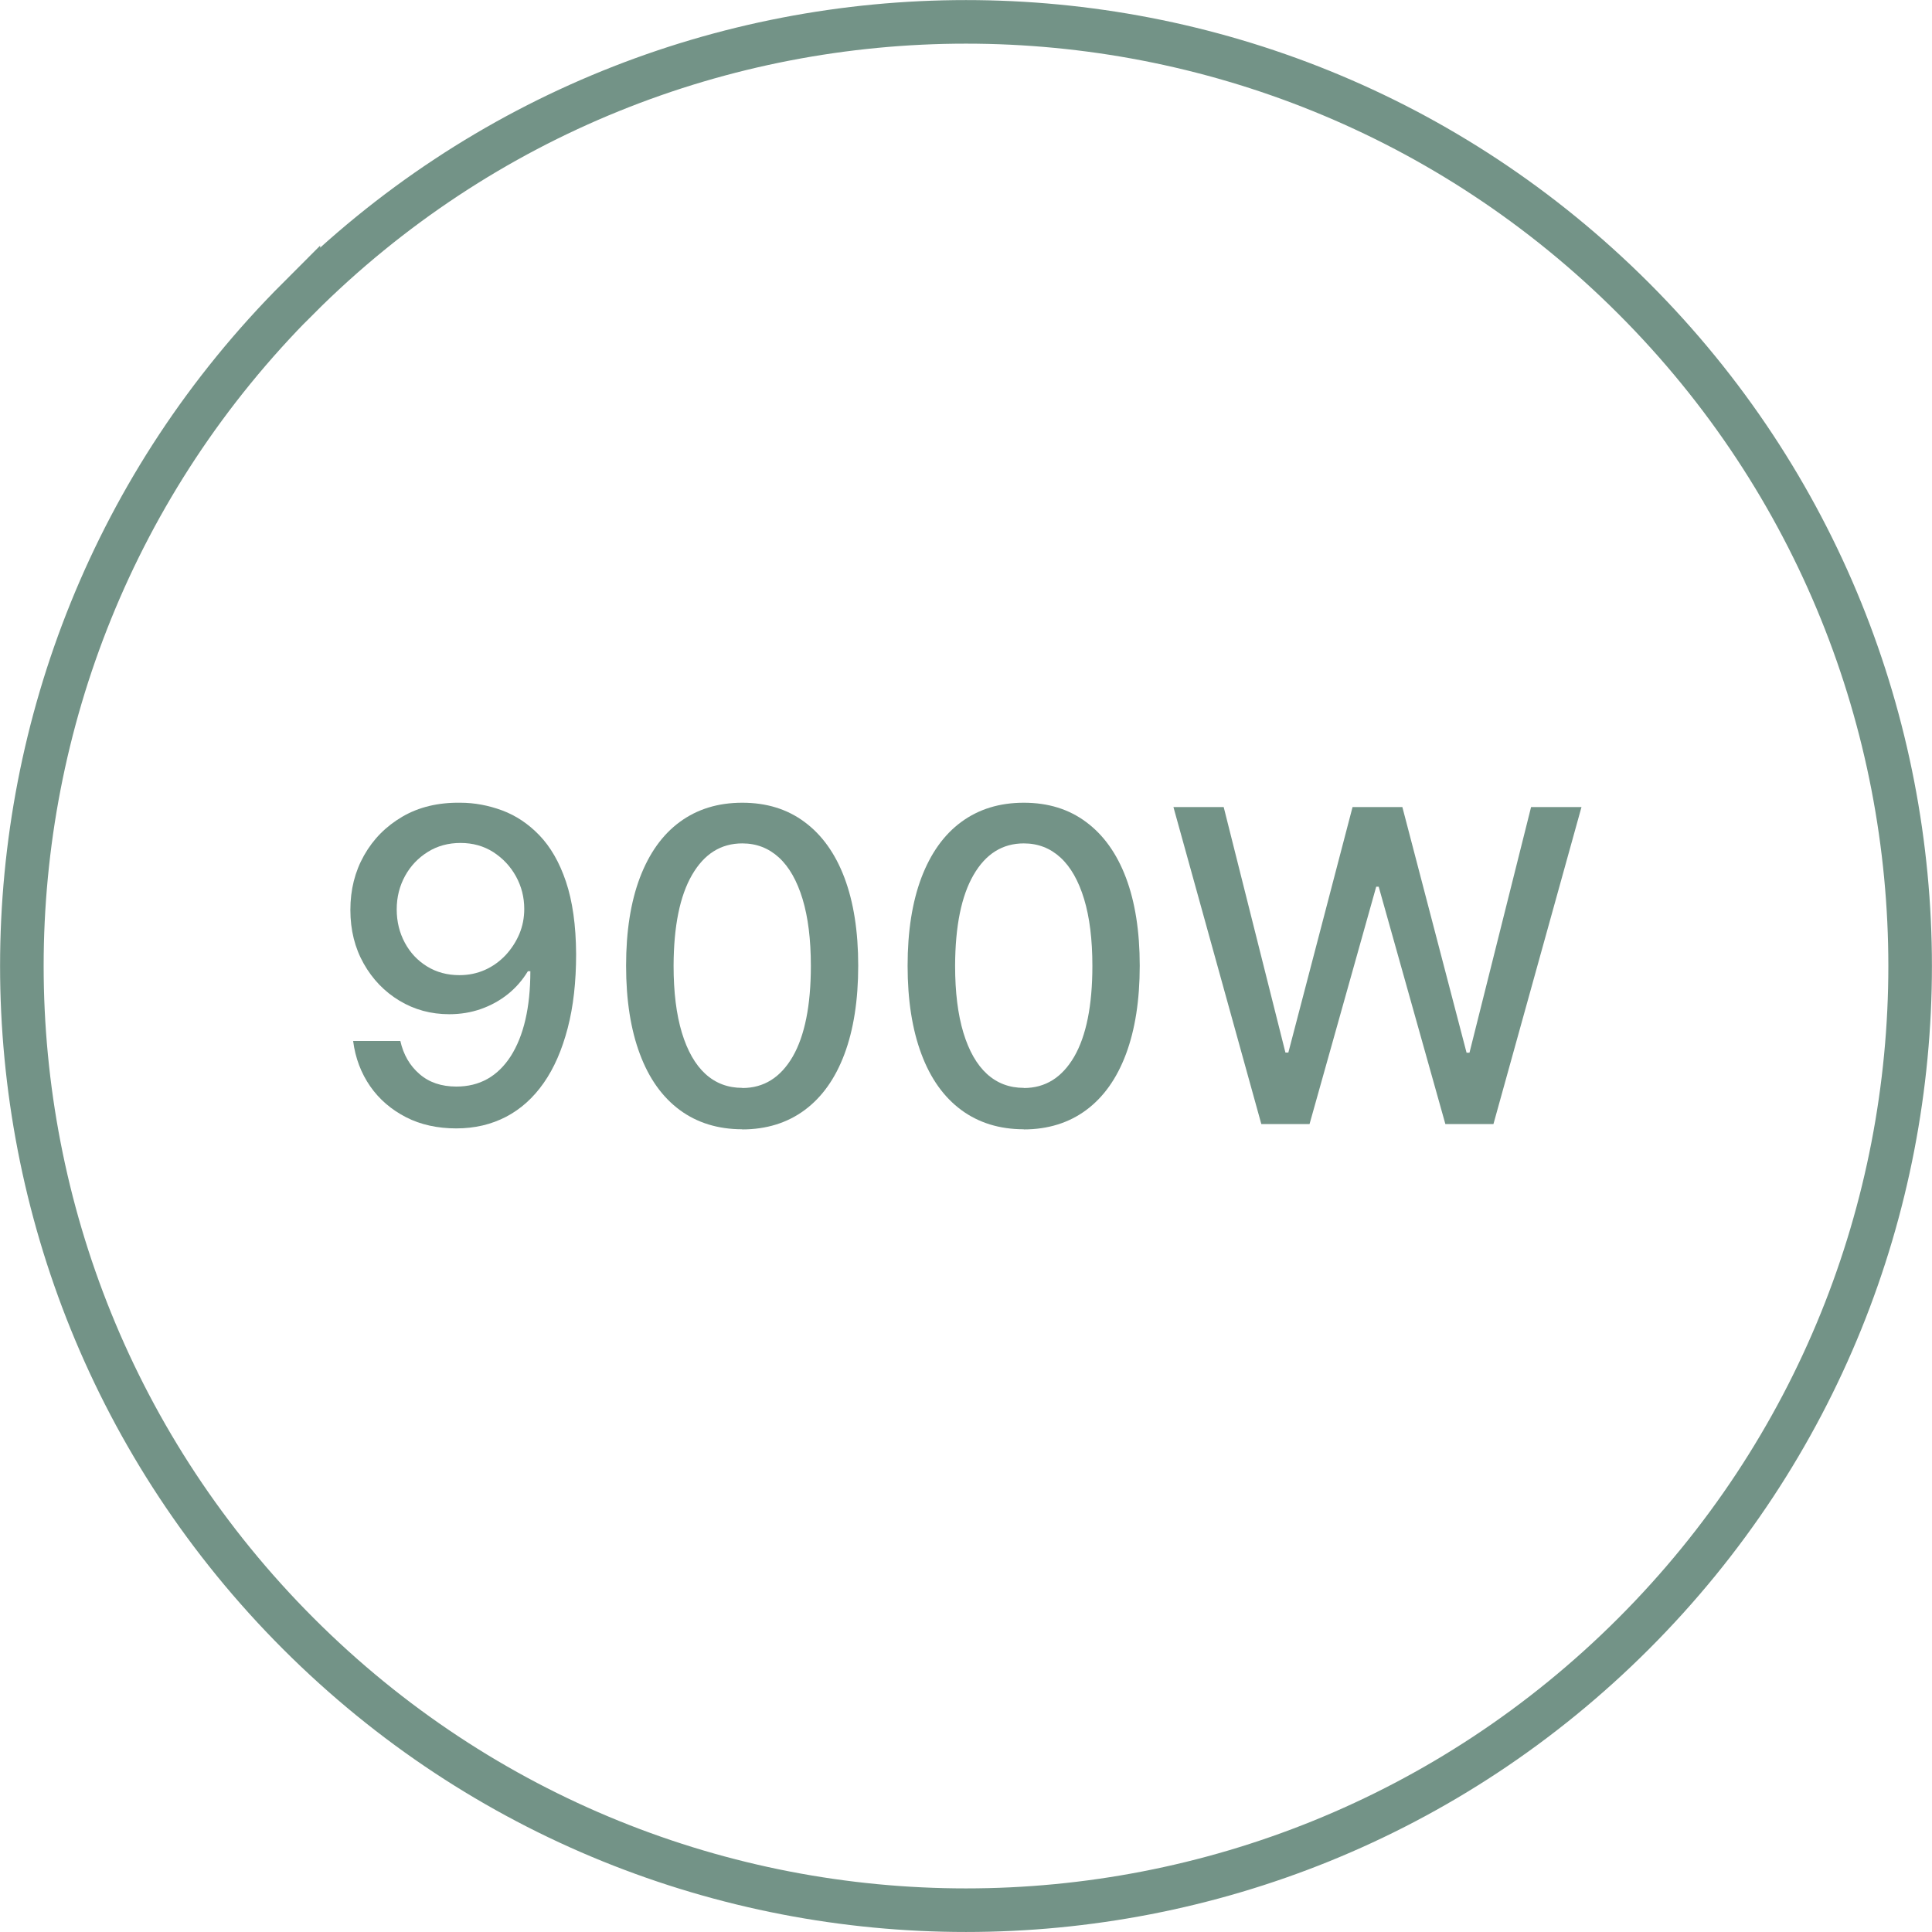 <?xml version="1.0" encoding="UTF-8"?><svg id="Warstwa_2" xmlns="http://www.w3.org/2000/svg" viewBox="0 0 133 133"><defs><style>.cls-1{fill:#739387;stroke-width:0px;}.cls-2{fill:none;stroke:#739387;stroke-width:3px;}</style></defs><g id="Ikony"><g id="Blender_kielichowy"><g id="_2"><path class="cls-1" d="m31.69,55.26c.97,0,1.93.18,2.88.53.94.35,1.8.92,2.56,1.71.76.79,1.38,1.85,1.83,3.19s.69,3,.7,4.99c0,1.91-.19,3.61-.58,5.1s-.93,2.74-1.65,3.77-1.58,1.8-2.59,2.33c-1.02.53-2.16.8-3.43.8s-2.45-.25-3.46-.77-1.83-1.22-2.46-2.12c-.63-.91-1.03-1.95-1.18-3.13h3.25c.21.94.65,1.7,1.31,2.27.66.58,1.51.87,2.55.87,1.6,0,2.84-.7,3.74-2.09.89-1.4,1.35-3.35,1.35-5.85h-.17c-.37.61-.83,1.14-1.38,1.58-.55.44-1.17.78-1.85,1.02-.68.24-1.41.36-2.18.36-1.26,0-2.4-.31-3.43-.93-1.03-.62-1.85-1.47-2.46-2.55-.61-1.08-.92-2.31-.92-3.7s.31-2.63.94-3.75c.63-1.12,1.51-2.01,2.64-2.67s2.46-.98,3.99-.96Zm.01,2.77c-.83,0-1.58.2-2.24.61-.66.41-1.19.96-1.57,1.65-.38.69-.58,1.46-.58,2.31s.19,1.61.56,2.3.88,1.23,1.53,1.63c.65.4,1.39.6,2.23.6.62,0,1.21-.12,1.75-.36.54-.24,1.01-.58,1.42-1.01.4-.43.72-.92.95-1.46.23-.55.34-1.12.34-1.73,0-.8-.19-1.55-.57-2.24-.38-.69-.9-1.24-1.56-1.67-.66-.42-1.41-.63-2.26-.63Z"/><path class="cls-1" d="m51.1,77.74c-1.68,0-3.12-.45-4.31-1.33-1.19-.88-2.11-2.16-2.74-3.85-.63-1.68-.95-3.71-.95-6.08s.32-4.39.95-6.06c.64-1.68,1.55-2.96,2.75-3.84,1.2-.88,2.63-1.32,4.3-1.32s3.1.44,4.29,1.33c1.19.88,2.11,2.16,2.74,3.83s.95,3.69.95,6.06-.32,4.41-.95,6.09-1.54,2.96-2.74,3.85c-1.19.88-2.63,1.33-4.3,1.33Zm0-2.84c1.48,0,2.63-.72,3.47-2.16.83-1.44,1.25-3.53,1.25-6.25,0-1.81-.19-3.34-.57-4.6-.38-1.25-.92-2.21-1.63-2.86-.71-.65-1.55-.97-2.52-.97-1.47,0-2.62.72-3.46,2.17-.84,1.45-1.26,3.53-1.27,6.25,0,1.82.19,3.35.57,4.61.38,1.25.92,2.2,1.62,2.84s1.55.96,2.54.96Z"/><path class="cls-1" d="m70.48,77.74c-1.68,0-3.12-.45-4.31-1.33-1.19-.88-2.11-2.16-2.74-3.85-.63-1.68-.95-3.71-.95-6.08s.32-4.39.95-6.06c.64-1.68,1.55-2.96,2.75-3.84,1.2-.88,2.63-1.32,4.3-1.32s3.1.44,4.29,1.33c1.19.88,2.11,2.16,2.74,3.83s.95,3.69.95,6.06-.32,4.41-.95,6.09-1.54,2.96-2.74,3.85c-1.19.88-2.63,1.33-4.3,1.33Zm0-2.84c1.48,0,2.63-.72,3.47-2.16.83-1.44,1.25-3.53,1.25-6.25,0-1.81-.19-3.34-.57-4.6-.38-1.25-.92-2.21-1.63-2.86-.71-.65-1.55-.97-2.52-.97-1.47,0-2.62.72-3.46,2.17-.84,1.45-1.26,3.53-1.27,6.25,0,1.82.19,3.35.57,4.61.38,1.25.92,2.2,1.62,2.84s1.55.96,2.54.96Z"/><path class="cls-1" d="m86.83,77.38l-6.05-21.82h3.46l4.25,16.9h.2l4.42-16.9h3.43l4.42,16.91h.2l4.24-16.91h3.47l-6.06,21.82h-3.31l-4.59-16.34h-.17l-4.59,16.34h-3.32Z"/><g id="_2-2"><path id="Kolo" class="cls-2" d="m20.54,20.54c25.38-25.38,66.54-25.38,91.92,0,25.38,25.38,25.38,66.54,0,91.92-25.38,25.38-66.54,25.39-91.92,0s-25.38-66.54,0-91.93Z"/></g></g></g></g></svg>
